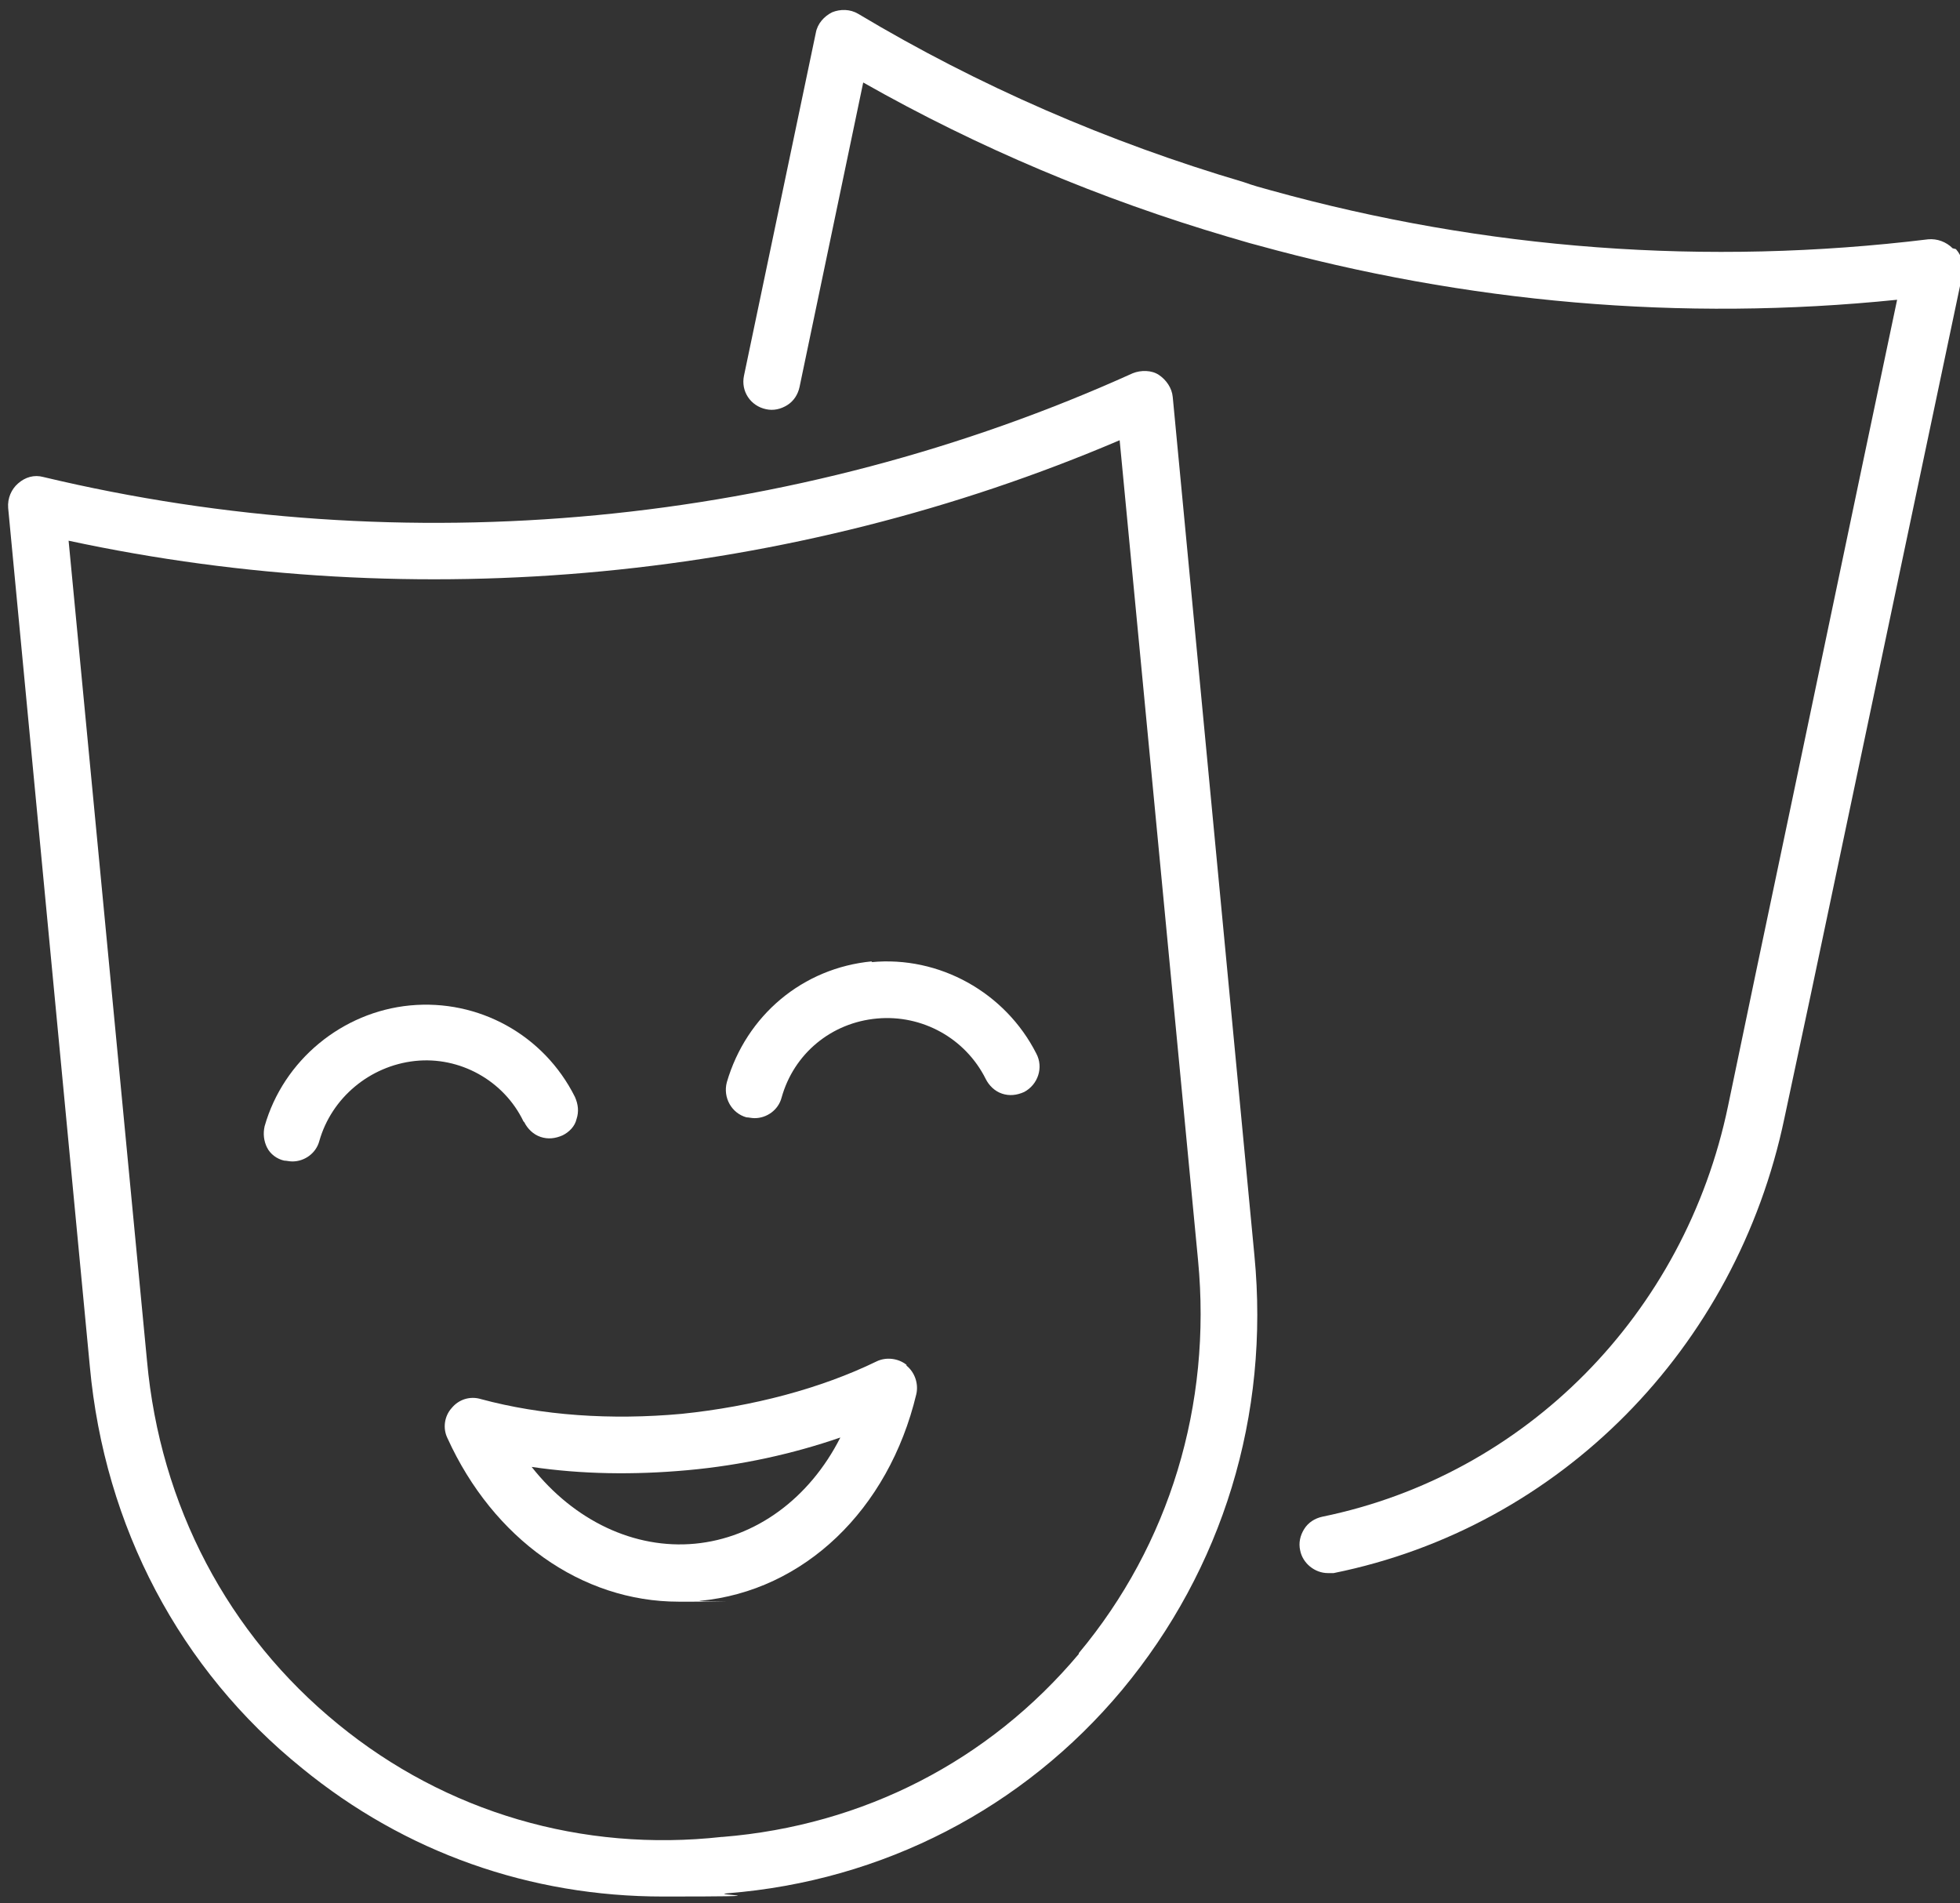 <svg xmlns="http://www.w3.org/2000/svg" viewBox="0 0 240 233"><rect x="0" y="0" width="240" height="233" fill="#333333" stroke="none"/><defs><style>      .cls-1 {        fill: #ffffff;      }    </style></defs><g><g id="Ebene_1"><path class="cls-1" d="M239.1,30.4c-.8-.8-1.9-1.2-3-1.1-27.1,3.3-54.2,1.3-80.5-6-1.1-.3-2.2-.6-3.3-1-16.6-4.9-32.5-11.8-47.2-20.6-1-.6-2.2-.6-3.2-.2-1,.5-1.8,1.4-2,2.5l-8.8,42c-.4,1.9.8,3.7,2.7,4.1.9.2,1.8,0,2.6-.5.8-.5,1.3-1.3,1.5-2.2l7.8-37.3c14.1,8,29.1,14.3,44.7,18.9,1.1.3,2.3.7,3.5,1,25.7,7.1,52,9.4,78.4,6.7-5.8,27.5-11.5,54.9-17.3,82.4l-3.4,16.3c-5.3,25.5-24.8,45.2-49.7,50.3-.9.2-1.7.7-2.2,1.5s-.7,1.7-.5,2.6c.3,1.6,1.8,2.8,3.4,2.8s.5,0,.7,0c27.7-5.6,49.3-27.5,55.2-55.7l3.2-15c6.2-29.4,12.4-58.9,18.6-88.3.2-1.1,0-2.2-.8-3.1h0Z"></path><path class="cls-1" d="M143.6,48.6c-.1-1.1-.8-2.1-1.7-2.7s-2.2-.6-3.2-.2c-41.6,18.8-89,23.3-133.4,12.7-1.1-.3-2.2,0-3.1.8-.8.7-1.3,1.8-1.2,3l10,105.1c1.8,19.6,11,37.1,26,49.2,12.6,10.3,27.9,15.7,44.2,15.7s5.3-.2,7.9-.4c19-1.5,36.2-10.4,48.3-24.9,12.3-14.8,18.1-33.6,16.2-53.2l-10-105.1h0ZM132.1,202.5c-11,13.1-26.4,21-43.6,22.4h-.1c-17.1,1.9-33.8-3-47-13.8-13.5-11-21.8-26.8-23.4-44.5l-9.6-100.4c42.8,9.2,88.4,4.9,128.7-12.3l9.6,100.4c1.7,17.7-3.5,34.8-14.6,48.1h0Z"></path><path class="cls-1" d="M111,167.1c-1-.8-2.5-1-3.7-.4-6.8,3.3-15.1,5.5-23.8,6.4-8.7.8-17.2.2-24.6-1.8-1.3-.4-2.7,0-3.6,1.1-.9,1-1.1,2.5-.5,3.7,5.6,12.3,16.4,20,28.3,20s1.7,0,2.6-.1c12.7-1.2,23.1-11.1,26.5-25.3.3-1.3-.2-2.7-1.2-3.5h0ZM102.9,176c-3.8,7.5-10.4,12.3-17.8,13s-14.8-2.8-20-9.4c6.1.9,12.5,1,19.1.4,6.6-.6,12.9-2,18.7-4h0Z"></path><path class="cls-1" d="M64.2,137.4c.4.8,1.1,1.5,2,1.8.9.3,1.8.2,2.7-.2.8-.4,1.5-1.1,1.7-2,.3-.9.2-1.8-.2-2.7-3.8-7.6-11.8-12-20.2-11.2-8.3.8-15.5,6.7-17.8,14.8-.2.9-.1,1.8.3,2.6s1.2,1.4,2.1,1.6c.3,0,.6.1,1,.1,1.5,0,2.9-1,3.3-2.5,1.5-5.3,6.2-9.2,11.7-9.8s10.9,2.4,13.3,7.4h0Z"></path><path class="cls-1" d="M106.8,117.7c-8.5.8-15.4,6.6-17.8,14.8-.5,1.9.6,3.8,2.4,4.3.3,0,.6.1,1,.1,1.5,0,2.9-1,3.3-2.5,1.5-5.4,6.1-9.2,11.7-9.7,5.5-.5,10.8,2.4,13.3,7.4.4.8,1.1,1.5,2,1.8.9.3,1.8.2,2.7-.2,1.7-.9,2.4-3,1.5-4.7-3.8-7.5-11.9-12-20.2-11.2h0Z"></path></g></g></svg>